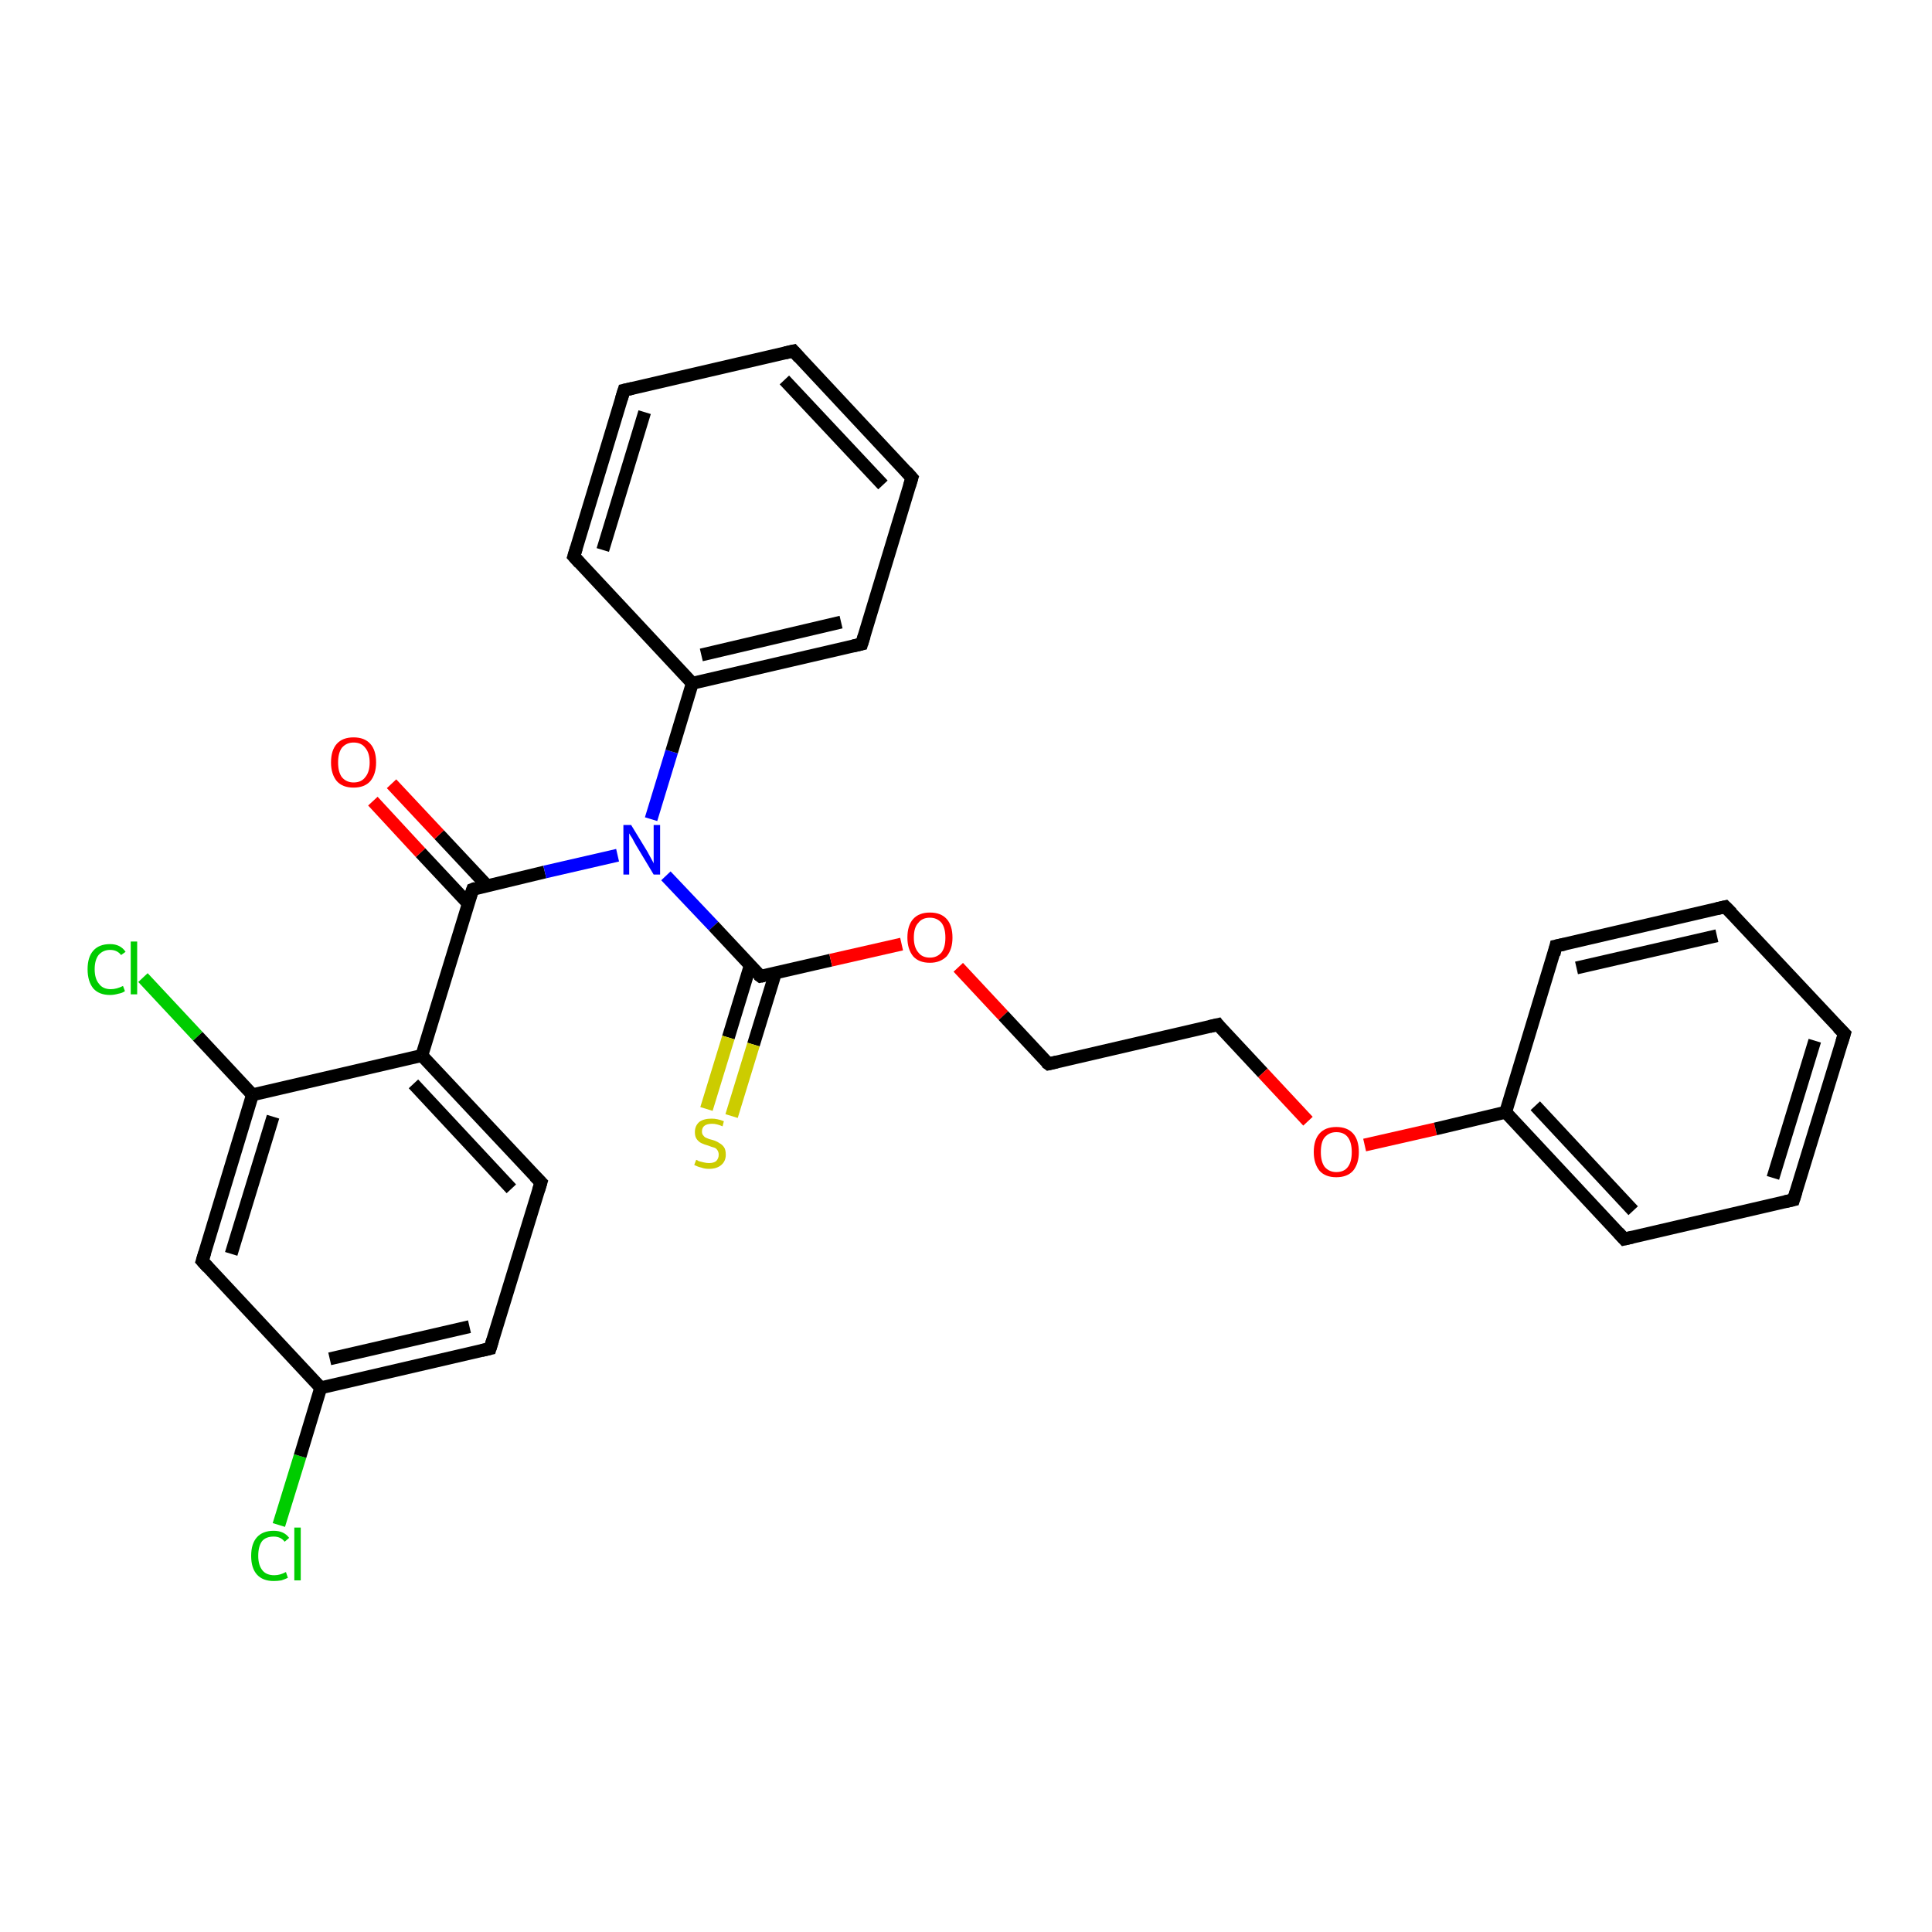 <?xml version='1.0' encoding='iso-8859-1'?>
<svg version='1.1' baseProfile='full'
              xmlns='http://www.w3.org/2000/svg'
                      xmlns:rdkit='http://www.rdkit.org/xml'
                      xmlns:xlink='http://www.w3.org/1999/xlink'
                  xml:space='preserve'
width='300px' height='300px' viewBox='0 0 300 300'>
<!-- END OF HEADER -->
<rect style='opacity:1.0;fill:#FFFFFF;stroke:none' width='300.0' height='300.0' x='0.0' y='0.0'> </rect>
<path class='bond-0 atom-0 atom-1' d='M 43.3,236.8 L 46.6,226.1' style='fill:none;fill-rule:evenodd;stroke:#00CC00;stroke-width:2.0px;stroke-linecap:butt;stroke-linejoin:miter;stroke-opacity:1' />
<path class='bond-0 atom-0 atom-1' d='M 46.6,226.1 L 49.8,215.5' style='fill:none;fill-rule:evenodd;stroke:#000000;stroke-width:2.0px;stroke-linecap:butt;stroke-linejoin:miter;stroke-opacity:1' />
<path class='bond-1 atom-1 atom-2' d='M 49.8,215.5 L 76.1,209.4' style='fill:none;fill-rule:evenodd;stroke:#000000;stroke-width:2.0px;stroke-linecap:butt;stroke-linejoin:miter;stroke-opacity:1' />
<path class='bond-1 atom-1 atom-2' d='M 51.2,211.0 L 72.9,206.0' style='fill:none;fill-rule:evenodd;stroke:#000000;stroke-width:2.0px;stroke-linecap:butt;stroke-linejoin:miter;stroke-opacity:1' />
<path class='bond-2 atom-2 atom-3' d='M 76.1,209.4 L 84.0,183.6' style='fill:none;fill-rule:evenodd;stroke:#000000;stroke-width:2.0px;stroke-linecap:butt;stroke-linejoin:miter;stroke-opacity:1' />
<path class='bond-3 atom-3 atom-4' d='M 84.0,183.6 L 65.5,163.9' style='fill:none;fill-rule:evenodd;stroke:#000000;stroke-width:2.0px;stroke-linecap:butt;stroke-linejoin:miter;stroke-opacity:1' />
<path class='bond-3 atom-3 atom-4' d='M 79.4,184.6 L 64.2,168.3' style='fill:none;fill-rule:evenodd;stroke:#000000;stroke-width:2.0px;stroke-linecap:butt;stroke-linejoin:miter;stroke-opacity:1' />
<path class='bond-4 atom-4 atom-5' d='M 65.5,163.9 L 73.4,138.1' style='fill:none;fill-rule:evenodd;stroke:#000000;stroke-width:2.0px;stroke-linecap:butt;stroke-linejoin:miter;stroke-opacity:1' />
<path class='bond-5 atom-5 atom-6' d='M 75.6,137.5 L 68.2,129.6' style='fill:none;fill-rule:evenodd;stroke:#000000;stroke-width:2.0px;stroke-linecap:butt;stroke-linejoin:miter;stroke-opacity:1' />
<path class='bond-5 atom-5 atom-6' d='M 68.2,129.6 L 60.8,121.7' style='fill:none;fill-rule:evenodd;stroke:#FF0000;stroke-width:2.0px;stroke-linecap:butt;stroke-linejoin:miter;stroke-opacity:1' />
<path class='bond-5 atom-5 atom-6' d='M 72.7,140.3 L 65.3,132.4' style='fill:none;fill-rule:evenodd;stroke:#000000;stroke-width:2.0px;stroke-linecap:butt;stroke-linejoin:miter;stroke-opacity:1' />
<path class='bond-5 atom-5 atom-6' d='M 65.3,132.4 L 57.9,124.4' style='fill:none;fill-rule:evenodd;stroke:#FF0000;stroke-width:2.0px;stroke-linecap:butt;stroke-linejoin:miter;stroke-opacity:1' />
<path class='bond-6 atom-5 atom-7' d='M 73.4,138.1 L 84.6,135.4' style='fill:none;fill-rule:evenodd;stroke:#000000;stroke-width:2.0px;stroke-linecap:butt;stroke-linejoin:miter;stroke-opacity:1' />
<path class='bond-6 atom-5 atom-7' d='M 84.6,135.4 L 95.9,132.8' style='fill:none;fill-rule:evenodd;stroke:#0000FF;stroke-width:2.0px;stroke-linecap:butt;stroke-linejoin:miter;stroke-opacity:1' />
<path class='bond-7 atom-7 atom-8' d='M 103.4,136.0 L 110.8,143.8' style='fill:none;fill-rule:evenodd;stroke:#0000FF;stroke-width:2.0px;stroke-linecap:butt;stroke-linejoin:miter;stroke-opacity:1' />
<path class='bond-7 atom-7 atom-8' d='M 110.8,143.8 L 118.1,151.6' style='fill:none;fill-rule:evenodd;stroke:#000000;stroke-width:2.0px;stroke-linecap:butt;stroke-linejoin:miter;stroke-opacity:1' />
<path class='bond-8 atom-8 atom-9' d='M 116.5,149.9 L 113.1,161.1' style='fill:none;fill-rule:evenodd;stroke:#000000;stroke-width:2.0px;stroke-linecap:butt;stroke-linejoin:miter;stroke-opacity:1' />
<path class='bond-8 atom-8 atom-9' d='M 113.1,161.1 L 109.7,172.2' style='fill:none;fill-rule:evenodd;stroke:#CCCC00;stroke-width:2.0px;stroke-linecap:butt;stroke-linejoin:miter;stroke-opacity:1' />
<path class='bond-8 atom-8 atom-9' d='M 120.4,151.1 L 117.0,162.2' style='fill:none;fill-rule:evenodd;stroke:#000000;stroke-width:2.0px;stroke-linecap:butt;stroke-linejoin:miter;stroke-opacity:1' />
<path class='bond-8 atom-8 atom-9' d='M 117.0,162.2 L 113.6,173.3' style='fill:none;fill-rule:evenodd;stroke:#CCCC00;stroke-width:2.0px;stroke-linecap:butt;stroke-linejoin:miter;stroke-opacity:1' />
<path class='bond-9 atom-8 atom-10' d='M 118.1,151.6 L 129.0,149.1' style='fill:none;fill-rule:evenodd;stroke:#000000;stroke-width:2.0px;stroke-linecap:butt;stroke-linejoin:miter;stroke-opacity:1' />
<path class='bond-9 atom-8 atom-10' d='M 129.0,149.1 L 140.0,146.6' style='fill:none;fill-rule:evenodd;stroke:#FF0000;stroke-width:2.0px;stroke-linecap:butt;stroke-linejoin:miter;stroke-opacity:1' />
<path class='bond-10 atom-10 atom-11' d='M 148.8,150.2 L 155.8,157.7' style='fill:none;fill-rule:evenodd;stroke:#FF0000;stroke-width:2.0px;stroke-linecap:butt;stroke-linejoin:miter;stroke-opacity:1' />
<path class='bond-10 atom-10 atom-11' d='M 155.8,157.7 L 162.8,165.2' style='fill:none;fill-rule:evenodd;stroke:#000000;stroke-width:2.0px;stroke-linecap:butt;stroke-linejoin:miter;stroke-opacity:1' />
<path class='bond-11 atom-11 atom-12' d='M 162.8,165.2 L 189.1,159.1' style='fill:none;fill-rule:evenodd;stroke:#000000;stroke-width:2.0px;stroke-linecap:butt;stroke-linejoin:miter;stroke-opacity:1' />
<path class='bond-12 atom-12 atom-13' d='M 189.1,159.1 L 196.1,166.6' style='fill:none;fill-rule:evenodd;stroke:#000000;stroke-width:2.0px;stroke-linecap:butt;stroke-linejoin:miter;stroke-opacity:1' />
<path class='bond-12 atom-12 atom-13' d='M 196.1,166.6 L 203.1,174.1' style='fill:none;fill-rule:evenodd;stroke:#FF0000;stroke-width:2.0px;stroke-linecap:butt;stroke-linejoin:miter;stroke-opacity:1' />
<path class='bond-13 atom-13 atom-14' d='M 211.9,177.8 L 222.9,175.3' style='fill:none;fill-rule:evenodd;stroke:#FF0000;stroke-width:2.0px;stroke-linecap:butt;stroke-linejoin:miter;stroke-opacity:1' />
<path class='bond-13 atom-13 atom-14' d='M 222.9,175.3 L 233.8,172.7' style='fill:none;fill-rule:evenodd;stroke:#000000;stroke-width:2.0px;stroke-linecap:butt;stroke-linejoin:miter;stroke-opacity:1' />
<path class='bond-14 atom-14 atom-15' d='M 233.8,172.7 L 252.2,192.4' style='fill:none;fill-rule:evenodd;stroke:#000000;stroke-width:2.0px;stroke-linecap:butt;stroke-linejoin:miter;stroke-opacity:1' />
<path class='bond-14 atom-14 atom-15' d='M 238.4,171.7 L 253.6,188.0' style='fill:none;fill-rule:evenodd;stroke:#000000;stroke-width:2.0px;stroke-linecap:butt;stroke-linejoin:miter;stroke-opacity:1' />
<path class='bond-15 atom-15 atom-16' d='M 252.2,192.4 L 278.5,186.3' style='fill:none;fill-rule:evenodd;stroke:#000000;stroke-width:2.0px;stroke-linecap:butt;stroke-linejoin:miter;stroke-opacity:1' />
<path class='bond-16 atom-16 atom-17' d='M 278.5,186.3 L 286.4,160.5' style='fill:none;fill-rule:evenodd;stroke:#000000;stroke-width:2.0px;stroke-linecap:butt;stroke-linejoin:miter;stroke-opacity:1' />
<path class='bond-16 atom-16 atom-17' d='M 275.3,182.9 L 281.8,161.6' style='fill:none;fill-rule:evenodd;stroke:#000000;stroke-width:2.0px;stroke-linecap:butt;stroke-linejoin:miter;stroke-opacity:1' />
<path class='bond-17 atom-17 atom-18' d='M 286.4,160.5 L 267.9,140.8' style='fill:none;fill-rule:evenodd;stroke:#000000;stroke-width:2.0px;stroke-linecap:butt;stroke-linejoin:miter;stroke-opacity:1' />
<path class='bond-18 atom-18 atom-19' d='M 267.9,140.8 L 241.6,146.9' style='fill:none;fill-rule:evenodd;stroke:#000000;stroke-width:2.0px;stroke-linecap:butt;stroke-linejoin:miter;stroke-opacity:1' />
<path class='bond-18 atom-18 atom-19' d='M 266.6,145.3 L 244.8,150.3' style='fill:none;fill-rule:evenodd;stroke:#000000;stroke-width:2.0px;stroke-linecap:butt;stroke-linejoin:miter;stroke-opacity:1' />
<path class='bond-19 atom-7 atom-20' d='M 101.1,127.2 L 104.3,116.7' style='fill:none;fill-rule:evenodd;stroke:#0000FF;stroke-width:2.0px;stroke-linecap:butt;stroke-linejoin:miter;stroke-opacity:1' />
<path class='bond-19 atom-7 atom-20' d='M 104.3,116.7 L 107.5,106.1' style='fill:none;fill-rule:evenodd;stroke:#000000;stroke-width:2.0px;stroke-linecap:butt;stroke-linejoin:miter;stroke-opacity:1' />
<path class='bond-20 atom-20 atom-21' d='M 107.5,106.1 L 133.8,100.0' style='fill:none;fill-rule:evenodd;stroke:#000000;stroke-width:2.0px;stroke-linecap:butt;stroke-linejoin:miter;stroke-opacity:1' />
<path class='bond-20 atom-20 atom-21' d='M 108.9,101.7 L 130.6,96.6' style='fill:none;fill-rule:evenodd;stroke:#000000;stroke-width:2.0px;stroke-linecap:butt;stroke-linejoin:miter;stroke-opacity:1' />
<path class='bond-21 atom-21 atom-22' d='M 133.8,100.0 L 141.6,74.2' style='fill:none;fill-rule:evenodd;stroke:#000000;stroke-width:2.0px;stroke-linecap:butt;stroke-linejoin:miter;stroke-opacity:1' />
<path class='bond-22 atom-22 atom-23' d='M 141.6,74.2 L 123.2,54.5' style='fill:none;fill-rule:evenodd;stroke:#000000;stroke-width:2.0px;stroke-linecap:butt;stroke-linejoin:miter;stroke-opacity:1' />
<path class='bond-22 atom-22 atom-23' d='M 137.1,75.3 L 121.8,59.0' style='fill:none;fill-rule:evenodd;stroke:#000000;stroke-width:2.0px;stroke-linecap:butt;stroke-linejoin:miter;stroke-opacity:1' />
<path class='bond-23 atom-23 atom-24' d='M 123.2,54.5 L 96.9,60.6' style='fill:none;fill-rule:evenodd;stroke:#000000;stroke-width:2.0px;stroke-linecap:butt;stroke-linejoin:miter;stroke-opacity:1' />
<path class='bond-24 atom-24 atom-25' d='M 96.9,60.6 L 89.1,86.4' style='fill:none;fill-rule:evenodd;stroke:#000000;stroke-width:2.0px;stroke-linecap:butt;stroke-linejoin:miter;stroke-opacity:1' />
<path class='bond-24 atom-24 atom-25' d='M 100.1,64.0 L 93.6,85.4' style='fill:none;fill-rule:evenodd;stroke:#000000;stroke-width:2.0px;stroke-linecap:butt;stroke-linejoin:miter;stroke-opacity:1' />
<path class='bond-25 atom-4 atom-26' d='M 65.5,163.9 L 39.2,170.0' style='fill:none;fill-rule:evenodd;stroke:#000000;stroke-width:2.0px;stroke-linecap:butt;stroke-linejoin:miter;stroke-opacity:1' />
<path class='bond-26 atom-26 atom-27' d='M 39.2,170.0 L 30.7,160.9' style='fill:none;fill-rule:evenodd;stroke:#000000;stroke-width:2.0px;stroke-linecap:butt;stroke-linejoin:miter;stroke-opacity:1' />
<path class='bond-26 atom-26 atom-27' d='M 30.7,160.9 L 22.2,151.8' style='fill:none;fill-rule:evenodd;stroke:#00CC00;stroke-width:2.0px;stroke-linecap:butt;stroke-linejoin:miter;stroke-opacity:1' />
<path class='bond-27 atom-26 atom-28' d='M 39.2,170.0 L 31.4,195.8' style='fill:none;fill-rule:evenodd;stroke:#000000;stroke-width:2.0px;stroke-linecap:butt;stroke-linejoin:miter;stroke-opacity:1' />
<path class='bond-27 atom-26 atom-28' d='M 42.4,173.4 L 35.9,194.7' style='fill:none;fill-rule:evenodd;stroke:#000000;stroke-width:2.0px;stroke-linecap:butt;stroke-linejoin:miter;stroke-opacity:1' />
<path class='bond-28 atom-28 atom-1' d='M 31.4,195.8 L 49.8,215.5' style='fill:none;fill-rule:evenodd;stroke:#000000;stroke-width:2.0px;stroke-linecap:butt;stroke-linejoin:miter;stroke-opacity:1' />
<path class='bond-29 atom-19 atom-14' d='M 241.6,146.9 L 233.8,172.7' style='fill:none;fill-rule:evenodd;stroke:#000000;stroke-width:2.0px;stroke-linecap:butt;stroke-linejoin:miter;stroke-opacity:1' />
<path class='bond-30 atom-25 atom-20' d='M 89.1,86.4 L 107.5,106.1' style='fill:none;fill-rule:evenodd;stroke:#000000;stroke-width:2.0px;stroke-linecap:butt;stroke-linejoin:miter;stroke-opacity:1' />
<path d='M 74.8,209.7 L 76.1,209.4 L 76.5,208.1' style='fill:none;stroke:#000000;stroke-width:2.0px;stroke-linecap:butt;stroke-linejoin:miter;stroke-opacity:1;' />
<path d='M 83.6,184.9 L 84.0,183.6 L 83.0,182.6' style='fill:none;stroke:#000000;stroke-width:2.0px;stroke-linecap:butt;stroke-linejoin:miter;stroke-opacity:1;' />
<path d='M 73.0,139.3 L 73.4,138.1 L 73.9,137.9' style='fill:none;stroke:#000000;stroke-width:2.0px;stroke-linecap:butt;stroke-linejoin:miter;stroke-opacity:1;' />
<path d='M 117.7,151.3 L 118.1,151.6 L 118.6,151.5' style='fill:none;stroke:#000000;stroke-width:2.0px;stroke-linecap:butt;stroke-linejoin:miter;stroke-opacity:1;' />
<path d='M 162.4,164.9 L 162.8,165.2 L 164.1,164.9' style='fill:none;stroke:#000000;stroke-width:2.0px;stroke-linecap:butt;stroke-linejoin:miter;stroke-opacity:1;' />
<path d='M 187.8,159.4 L 189.1,159.1 L 189.4,159.5' style='fill:none;stroke:#000000;stroke-width:2.0px;stroke-linecap:butt;stroke-linejoin:miter;stroke-opacity:1;' />
<path d='M 251.3,191.4 L 252.2,192.4 L 253.5,192.1' style='fill:none;stroke:#000000;stroke-width:2.0px;stroke-linecap:butt;stroke-linejoin:miter;stroke-opacity:1;' />
<path d='M 277.2,186.6 L 278.5,186.3 L 278.9,185.0' style='fill:none;stroke:#000000;stroke-width:2.0px;stroke-linecap:butt;stroke-linejoin:miter;stroke-opacity:1;' />
<path d='M 286.0,161.8 L 286.4,160.5 L 285.4,159.5' style='fill:none;stroke:#000000;stroke-width:2.0px;stroke-linecap:butt;stroke-linejoin:miter;stroke-opacity:1;' />
<path d='M 268.9,141.8 L 267.9,140.8 L 266.6,141.1' style='fill:none;stroke:#000000;stroke-width:2.0px;stroke-linecap:butt;stroke-linejoin:miter;stroke-opacity:1;' />
<path d='M 243.0,146.6 L 241.6,146.9 L 241.3,148.2' style='fill:none;stroke:#000000;stroke-width:2.0px;stroke-linecap:butt;stroke-linejoin:miter;stroke-opacity:1;' />
<path d='M 132.5,100.3 L 133.8,100.0 L 134.2,98.7' style='fill:none;stroke:#000000;stroke-width:2.0px;stroke-linecap:butt;stroke-linejoin:miter;stroke-opacity:1;' />
<path d='M 141.2,75.5 L 141.6,74.2 L 140.7,73.2' style='fill:none;stroke:#000000;stroke-width:2.0px;stroke-linecap:butt;stroke-linejoin:miter;stroke-opacity:1;' />
<path d='M 124.1,55.5 L 123.2,54.5 L 121.9,54.8' style='fill:none;stroke:#000000;stroke-width:2.0px;stroke-linecap:butt;stroke-linejoin:miter;stroke-opacity:1;' />
<path d='M 98.2,60.3 L 96.9,60.6 L 96.5,61.9' style='fill:none;stroke:#000000;stroke-width:2.0px;stroke-linecap:butt;stroke-linejoin:miter;stroke-opacity:1;' />
<path d='M 89.5,85.1 L 89.1,86.4 L 90.0,87.4' style='fill:none;stroke:#000000;stroke-width:2.0px;stroke-linecap:butt;stroke-linejoin:miter;stroke-opacity:1;' />
<path d='M 31.8,194.5 L 31.4,195.8 L 32.3,196.8' style='fill:none;stroke:#000000;stroke-width:2.0px;stroke-linecap:butt;stroke-linejoin:miter;stroke-opacity:1;' />
<path class='atom-0' d='M 39.0 241.6
Q 39.0 239.7, 39.9 238.7
Q 40.8 237.7, 42.5 237.7
Q 44.1 237.7, 44.9 238.8
L 44.2 239.4
Q 43.6 238.6, 42.5 238.6
Q 41.3 238.6, 40.7 239.3
Q 40.1 240.1, 40.1 241.6
Q 40.1 243.1, 40.8 243.9
Q 41.4 244.6, 42.6 244.6
Q 43.5 244.6, 44.4 244.1
L 44.7 245.0
Q 44.3 245.2, 43.7 245.4
Q 43.1 245.5, 42.5 245.5
Q 40.8 245.5, 39.9 244.5
Q 39.0 243.5, 39.0 241.6
' fill='#00CC00'/>
<path class='atom-0' d='M 45.7 237.2
L 46.7 237.2
L 46.7 245.4
L 45.7 245.4
L 45.7 237.2
' fill='#00CC00'/>
<path class='atom-6' d='M 51.4 118.4
Q 51.4 116.5, 52.3 115.5
Q 53.2 114.5, 54.9 114.5
Q 56.6 114.5, 57.5 115.5
Q 58.4 116.5, 58.4 118.4
Q 58.4 120.2, 57.5 121.3
Q 56.6 122.3, 54.9 122.3
Q 53.2 122.3, 52.3 121.3
Q 51.4 120.2, 51.4 118.4
M 54.9 121.5
Q 56.1 121.5, 56.7 120.7
Q 57.4 119.9, 57.4 118.4
Q 57.4 116.9, 56.7 116.1
Q 56.1 115.3, 54.9 115.3
Q 53.8 115.3, 53.1 116.1
Q 52.5 116.9, 52.5 118.4
Q 52.5 119.9, 53.1 120.7
Q 53.8 121.5, 54.9 121.5
' fill='#FF0000'/>
<path class='atom-7' d='M 98.0 128.1
L 100.5 132.2
Q 100.7 132.6, 101.1 133.3
Q 101.5 134.0, 101.5 134.1
L 101.5 128.1
L 102.5 128.1
L 102.5 135.8
L 101.5 135.8
L 98.8 131.3
Q 98.5 130.8, 98.2 130.2
Q 97.8 129.6, 97.7 129.4
L 97.7 135.8
L 96.8 135.8
L 96.8 128.1
L 98.0 128.1
' fill='#0000FF'/>
<path class='atom-9' d='M 108.1 180.1
Q 108.2 180.1, 108.5 180.3
Q 108.9 180.4, 109.3 180.5
Q 109.7 180.6, 110.1 180.6
Q 110.8 180.6, 111.2 180.3
Q 111.6 179.9, 111.6 179.3
Q 111.6 178.9, 111.4 178.6
Q 111.2 178.3, 110.9 178.2
Q 110.5 178.1, 110.0 177.9
Q 109.3 177.7, 108.9 177.5
Q 108.5 177.3, 108.2 176.9
Q 107.9 176.5, 107.9 175.8
Q 107.9 174.8, 108.6 174.2
Q 109.3 173.7, 110.5 173.7
Q 111.4 173.7, 112.4 174.1
L 112.2 174.9
Q 111.3 174.5, 110.6 174.5
Q 109.8 174.5, 109.4 174.8
Q 109.0 175.1, 109.0 175.7
Q 109.0 176.1, 109.2 176.3
Q 109.4 176.6, 109.7 176.7
Q 110.1 176.9, 110.6 177.0
Q 111.3 177.2, 111.7 177.5
Q 112.1 177.7, 112.4 178.1
Q 112.7 178.5, 112.7 179.3
Q 112.7 180.3, 112.0 180.9
Q 111.3 181.5, 110.1 181.5
Q 109.4 181.5, 108.9 181.3
Q 108.4 181.2, 107.8 180.9
L 108.1 180.1
' fill='#CCCC00'/>
<path class='atom-10' d='M 140.9 145.6
Q 140.9 143.7, 141.8 142.7
Q 142.7 141.7, 144.4 141.7
Q 146.1 141.7, 147.0 142.7
Q 147.9 143.7, 147.9 145.6
Q 147.9 147.4, 147.0 148.5
Q 146.0 149.5, 144.4 149.5
Q 142.7 149.5, 141.8 148.5
Q 140.9 147.4, 140.9 145.6
M 144.4 148.7
Q 145.5 148.7, 146.2 147.9
Q 146.8 147.1, 146.8 145.6
Q 146.8 144.1, 146.2 143.3
Q 145.5 142.5, 144.4 142.5
Q 143.2 142.5, 142.6 143.3
Q 141.9 144.0, 141.9 145.6
Q 141.9 147.1, 142.6 147.9
Q 143.2 148.7, 144.4 148.7
' fill='#FF0000'/>
<path class='atom-13' d='M 204.0 178.9
Q 204.0 177.0, 204.9 176.0
Q 205.8 175.0, 207.5 175.0
Q 209.2 175.0, 210.1 176.0
Q 211.0 177.0, 211.0 178.9
Q 211.0 180.7, 210.1 181.8
Q 209.2 182.8, 207.5 182.8
Q 205.8 182.8, 204.9 181.8
Q 204.0 180.7, 204.0 178.9
M 207.5 182.0
Q 208.7 182.0, 209.3 181.2
Q 209.9 180.4, 209.9 178.9
Q 209.9 177.4, 209.3 176.6
Q 208.7 175.8, 207.5 175.8
Q 206.4 175.8, 205.7 176.6
Q 205.1 177.3, 205.1 178.9
Q 205.1 180.4, 205.7 181.2
Q 206.4 182.0, 207.5 182.0
' fill='#FF0000'/>
<path class='atom-27' d='M 13.6 150.5
Q 13.6 148.6, 14.5 147.6
Q 15.4 146.6, 17.1 146.6
Q 18.7 146.6, 19.5 147.8
L 18.8 148.3
Q 18.2 147.5, 17.1 147.5
Q 16.0 147.5, 15.3 148.3
Q 14.7 149.1, 14.7 150.5
Q 14.7 152.0, 15.4 152.8
Q 16.0 153.6, 17.2 153.6
Q 18.1 153.6, 19.1 153.1
L 19.4 153.9
Q 19.0 154.2, 18.4 154.3
Q 17.7 154.5, 17.1 154.5
Q 15.4 154.5, 14.5 153.5
Q 13.6 152.4, 13.6 150.5
' fill='#00CC00'/>
<path class='atom-27' d='M 20.3 146.2
L 21.3 146.2
L 21.3 154.4
L 20.3 154.4
L 20.3 146.2
' fill='#00CC00'/>
</svg>
